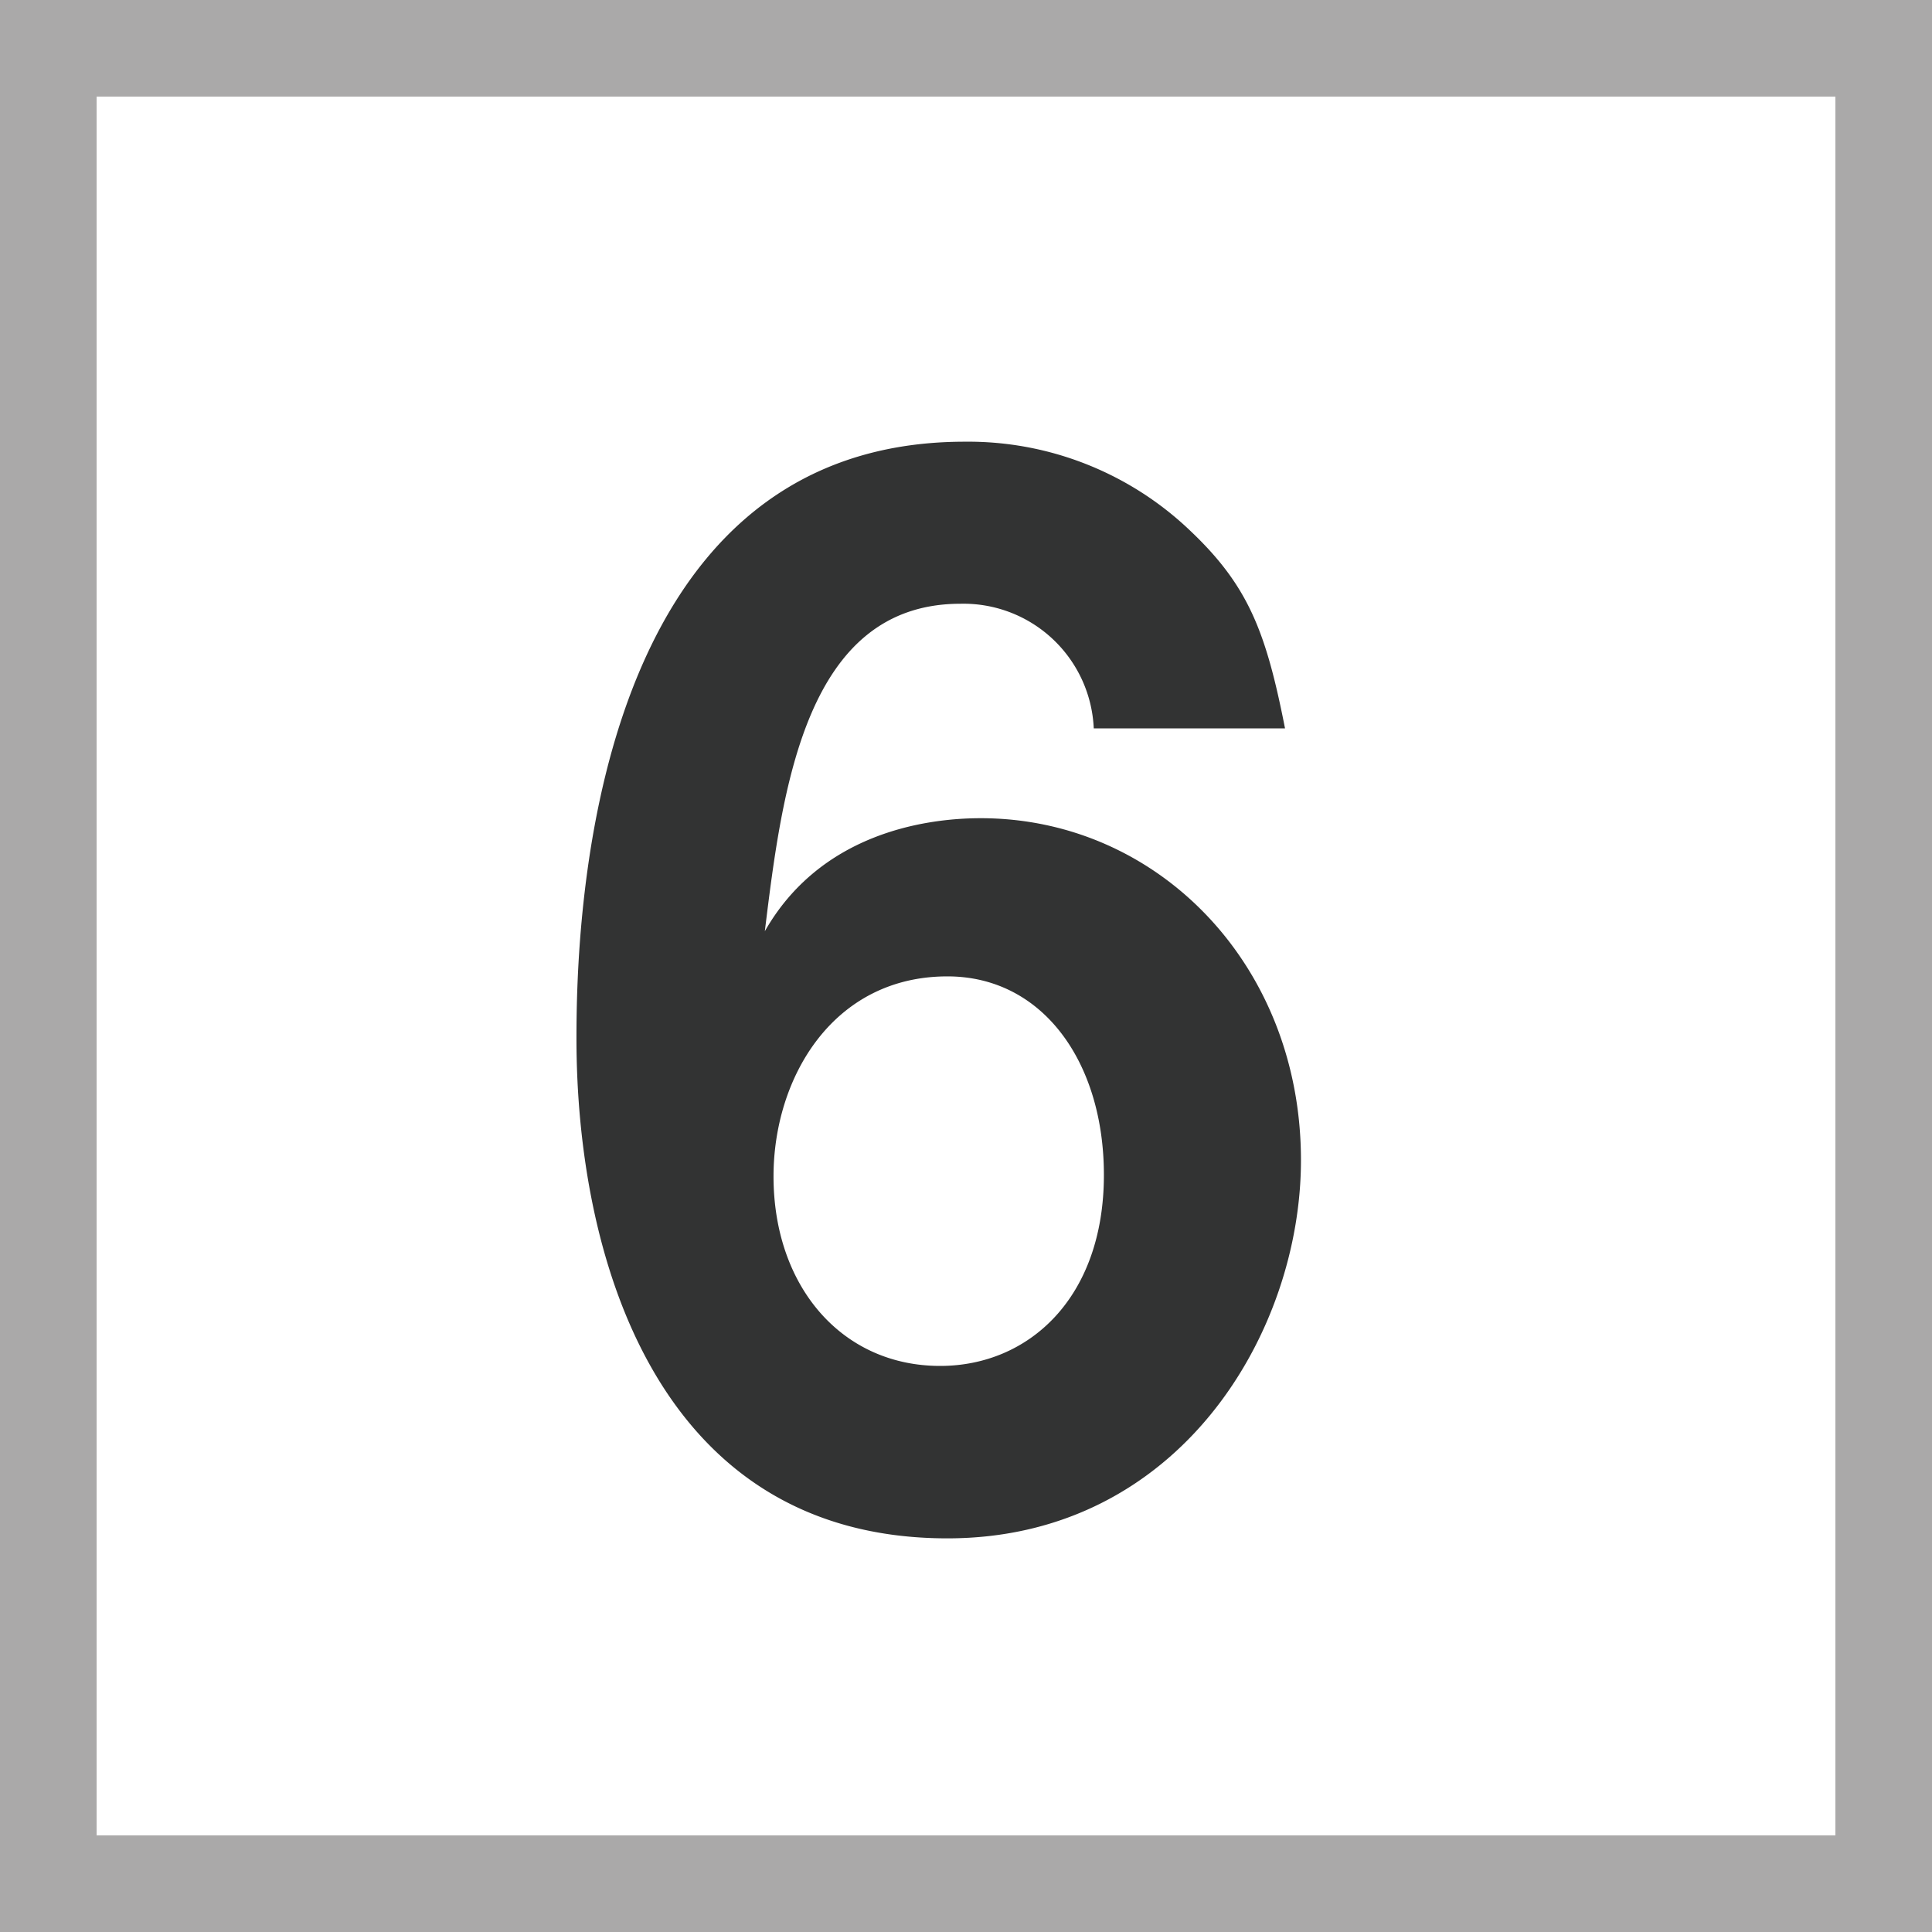 <svg id="レイヤー_1" data-name="レイヤー 1" xmlns="http://www.w3.org/2000/svg" viewBox="0 0 80 80"><defs><style>.cls-1{fill:none;stroke:#aaa9a9;stroke-miterlimit:10;stroke-width:8px;}.cls-2{fill:#323333;}</style></defs><title>num6</title><rect class="cls-1" width="80" height="80"/><path class="cls-2" d="M39.23,63.7C27.17,63.7,23.87,52,23.87,43c0-4.61.42-24.71,16.08-24.71A13.3,13.3,0,0,1,49.31,22c2.4,2.28,3.12,4.2,3.9,8.16H45.29A5.4,5.4,0,0,0,39.77,25c-6.42,0-7.38,7.68-8.1,13.56,2.28-4,6.54-4.68,8.94-4.68,7.32,0,13.26,6.06,13.26,14.16C53.87,55.18,48.83,63.7,39.23,63.7Zm0-23.27c-4.74,0-7.2,4.2-7.2,8.28,0,4.55,2.82,7.85,6.9,7.85,3.66,0,6.78-2.81,6.78-7.91C45.71,44,43.19,40.43,39.23,40.43Z"/></svg>